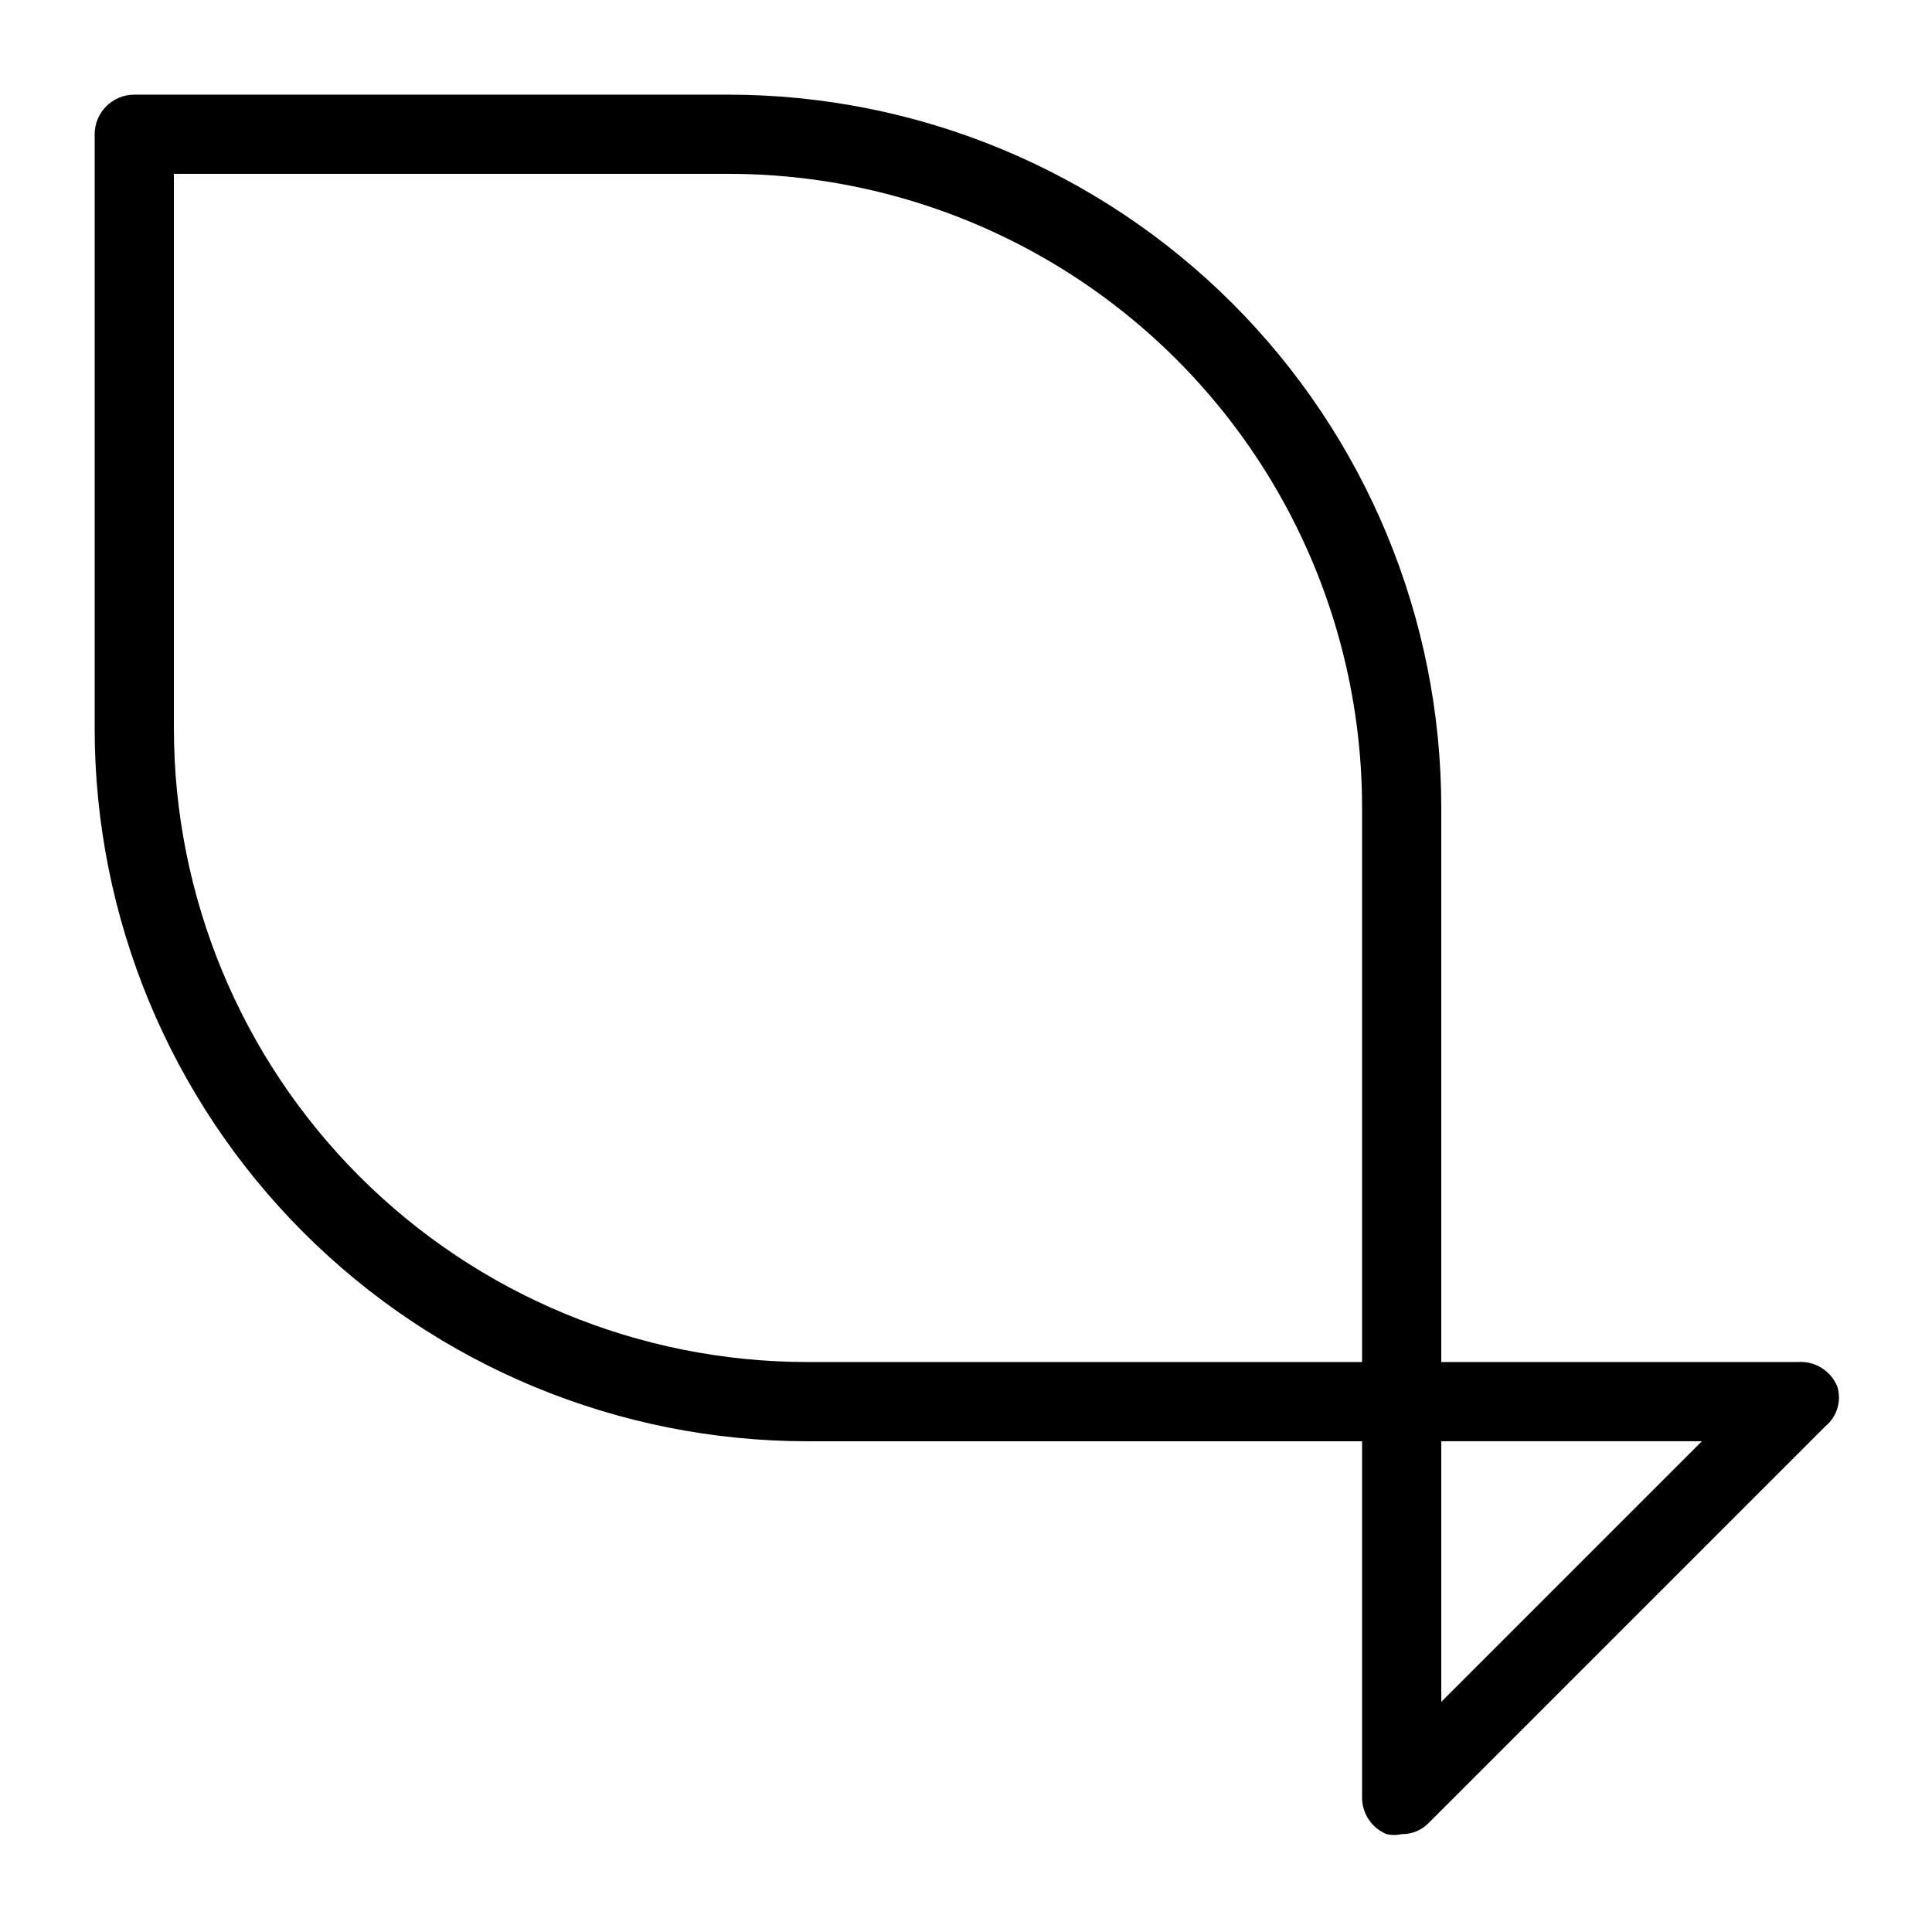 <?xml version="1.0" encoding="UTF-8"?>
<!-- Uploaded to: ICON Repo, www.svgrepo.com, Generator: ICON Repo Mixer Tools -->
<svg fill="#000000" width="800px" height="800px" version="1.1" viewBox="144 144 512 512" xmlns="http://www.w3.org/2000/svg">
 <path d="m630.91 511.46c-1.715-4.215-5.957-6.844-10.496-6.508h-94.465v-146.94c0-50.109-19.902-98.164-55.336-133.59-35.43-35.43-83.484-55.336-133.59-55.336h-157.44c-5.797 0-10.496 4.699-10.496 10.496v157.44c0 50.105 19.906 98.16 55.336 133.59 35.43 35.434 83.484 55.336 133.59 55.336h146.95v94.465h-0.004c0.023 4.238 2.59 8.047 6.508 9.656 1.312 0.297 2.676 0.297 3.988 0 2.785 0.035 5.453-1.109 7.348-3.148l104.96-104.96c3.074-2.539 4.316-6.68 3.148-10.496zm-440.83-174.44v-146.95h146.95c29.477 0 58.438 7.758 83.969 22.5 25.527 14.738 46.727 35.938 61.469 61.469 14.738 25.527 22.496 54.488 22.496 83.969v146.95l-146.94-0.004c-44.539 0-87.258-17.691-118.75-49.188-31.496-31.492-49.188-74.207-49.188-118.75zm335.87 257.99v-69.066h69.062z"/>
</svg>